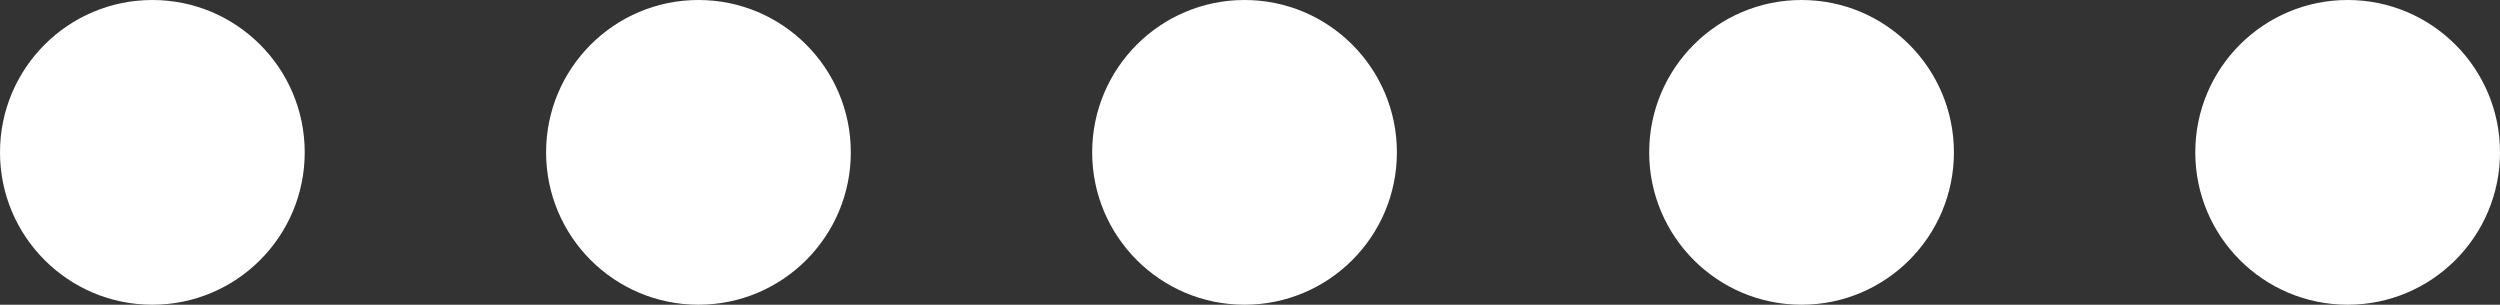 <?xml version="1.0" encoding="utf-8" standalone="no"?><svg xmlns="http://www.w3.org/2000/svg" xmlns:xlink="http://www.w3.org/1999/xlink" enable-background="new 0 0 457.8 55.8" fill="#000000" id="Layer_1" version="1.1" viewBox="0 0 457.8 55.8" x="0px" xml:space="preserve" y="0px">
<rect x="0" y="0" width="457.8" height="55.8" fill="#333333" stroke="none"/>
<g id="change1_1"><circle cx="27.9" cy="27.9" fill="#ffffff" r="27.9"/></g>
<g id="change2_1"><circle cx="127.9" cy="27.9" fill="#ffffff" r="27.9"/></g>
<g id="change3_1"><circle cx="227.9" cy="27.9" fill="#ffffff" r="27.9"/></g>
<g id="change4_1"><circle cx="329.9" cy="27.9" fill="#ffffff" r="27.9"/></g>
<g id="change5_1"><circle cx="429.9" cy="27.9" fill="#ffffff" r="27.9"/></g>
</svg>
